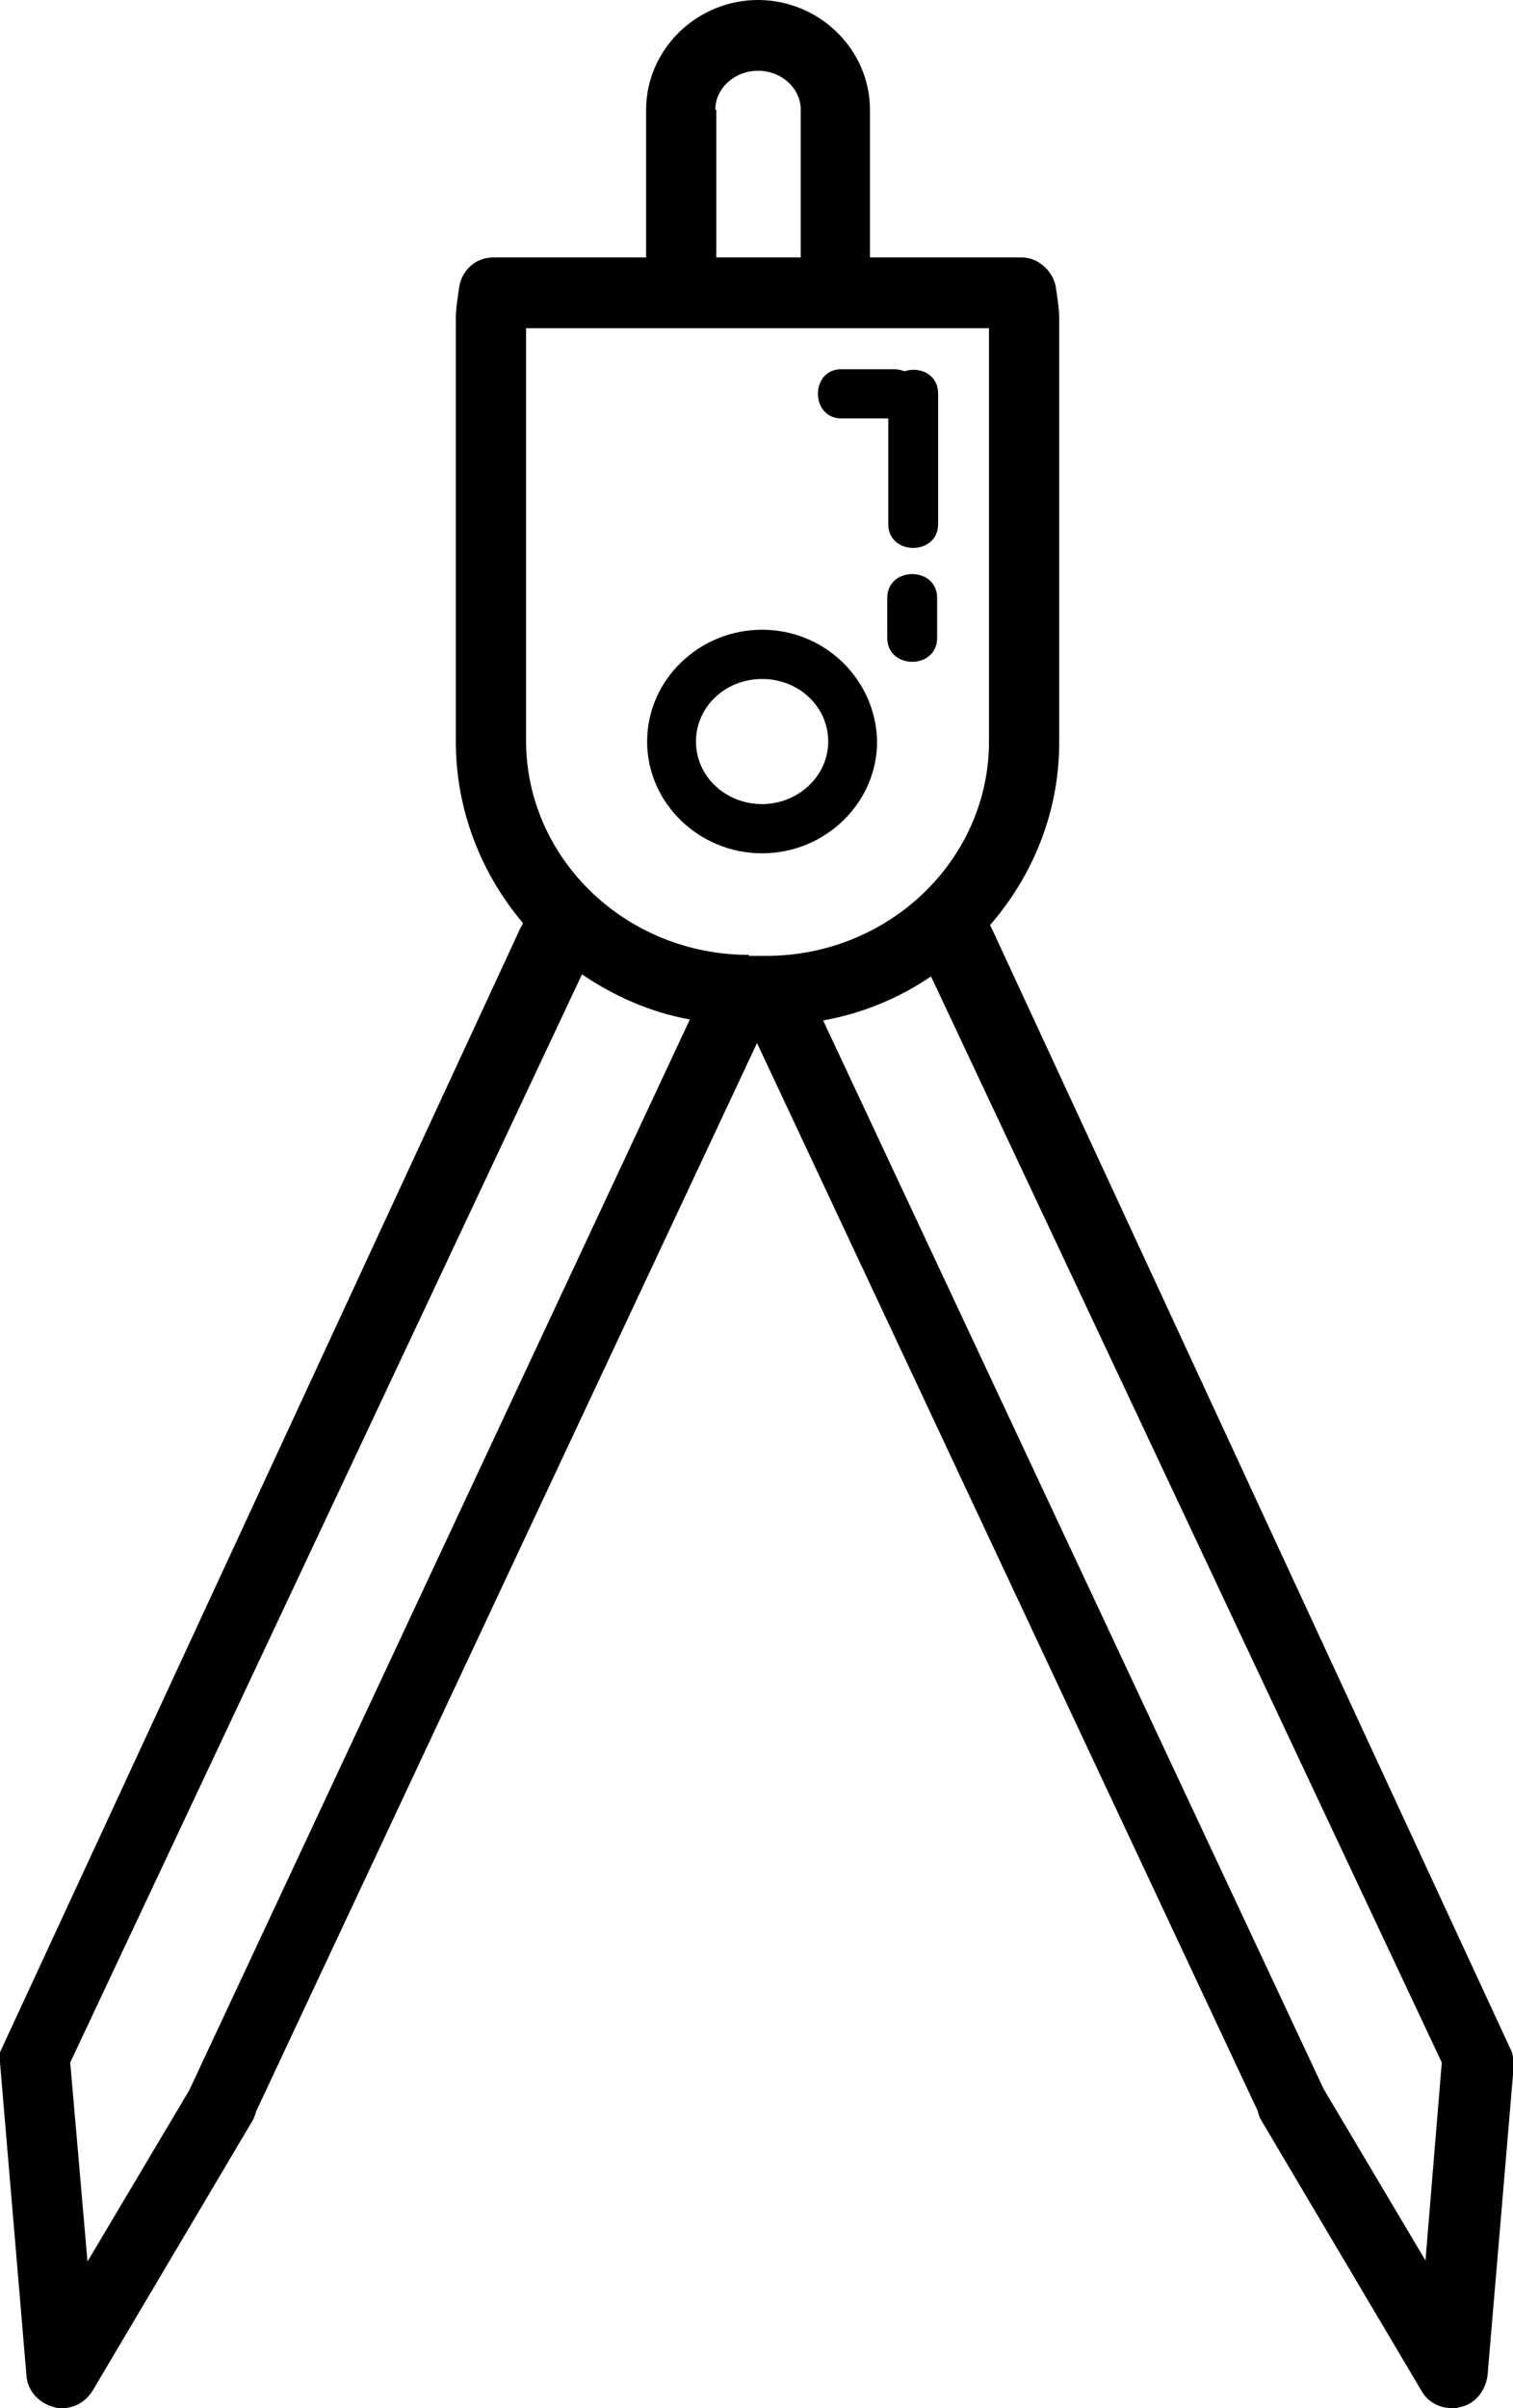 <?xml version="1.0" encoding="UTF-8"?>
<svg xmlns="http://www.w3.org/2000/svg" width="44" height="70" viewBox="0 0 44 70" fill="none">
  <g clip-path="url(#clip0_95_1497)">
    <path d="M22.163 18.305C20.328 18.305 18.819 19.766 18.819 21.555C18.819 23.343 20.328 24.804 22.163 24.804C23.997 24.804 25.507 23.343 25.507 21.555C25.477 19.766 23.997 18.305 22.163 18.305ZM22.163 23.373C21.098 23.373 20.24 22.568 20.24 21.555C20.24 20.541 21.098 19.736 22.163 19.736C23.228 19.736 24.086 20.541 24.086 21.555C24.086 22.568 23.199 23.373 22.163 23.373Z" fill="black"></path>
    <path d="M43.97 59.655L28.88 27.07C28.85 27.01 28.82 26.951 28.791 26.891C30.034 25.46 30.803 23.612 30.803 21.584V9.242C30.803 9.033 30.773 8.825 30.744 8.616L30.714 8.407C30.655 7.9 30.211 7.483 29.708 7.483H25.299V3.19C25.299 1.431 23.82 0 22.044 0C20.269 0 18.79 1.431 18.79 3.19V7.483H14.351C13.818 7.483 13.404 7.871 13.345 8.407L13.315 8.616C13.286 8.825 13.256 9.033 13.256 9.242V21.555C13.256 23.552 13.996 25.4 15.209 26.831C15.18 26.921 15.12 26.98 15.091 27.07L0 59.655C0 59.745 0 59.864 0 59.953L0.769 69.046C0.799 69.493 1.124 69.851 1.568 69.97C1.657 70 1.716 70 1.805 70C2.16 70 2.486 69.821 2.693 69.493L7.338 61.653C7.397 61.563 7.427 61.444 7.457 61.354L22.015 30.319L36.573 61.354C36.603 61.474 36.632 61.563 36.691 61.653L41.337 69.493C41.514 69.821 41.87 70 42.225 70C42.313 70 42.373 70 42.461 69.97C42.905 69.881 43.201 69.493 43.26 69.046L44.03 59.953C44 59.864 44 59.745 43.97 59.655ZM20.802 3.19C20.802 2.564 21.364 2.057 22.044 2.057C22.725 2.057 23.287 2.564 23.287 3.19V7.483H20.831V3.19H20.802ZM5.504 60.758L2.545 65.737L2.042 59.953L16.925 28.322C17.843 28.948 18.908 29.425 20.062 29.634L5.504 60.758ZM21.778 27.756C18.198 27.756 15.298 24.953 15.298 21.525V9.54H28.761V21.555C28.761 24.983 25.861 27.785 22.281 27.785H21.778V27.756ZM41.455 65.707L38.496 60.728L23.938 29.663C25.092 29.455 26.157 29.008 27.075 28.382L41.929 59.953L41.455 65.707Z" fill="black"></path>
    <path d="M24.47 12.163H25.832V15.234C25.832 16.158 27.282 16.158 27.282 15.234V11.448C27.282 10.881 26.749 10.643 26.305 10.792C26.216 10.762 26.128 10.732 26.009 10.732H24.5C23.553 10.703 23.553 12.163 24.47 12.163Z" fill="black"></path>
    <path d="M27.253 17.381C27.253 16.456 25.803 16.456 25.803 17.381V18.543C25.803 19.468 27.253 19.468 27.253 18.543V17.381Z" fill="black"></path>
  </g>
  <defs>
    <clipPath id="clip0_95_1497">
      <rect width="44" height="70" fill="white"></rect>
    </clipPath>
  </defs>
</svg>
